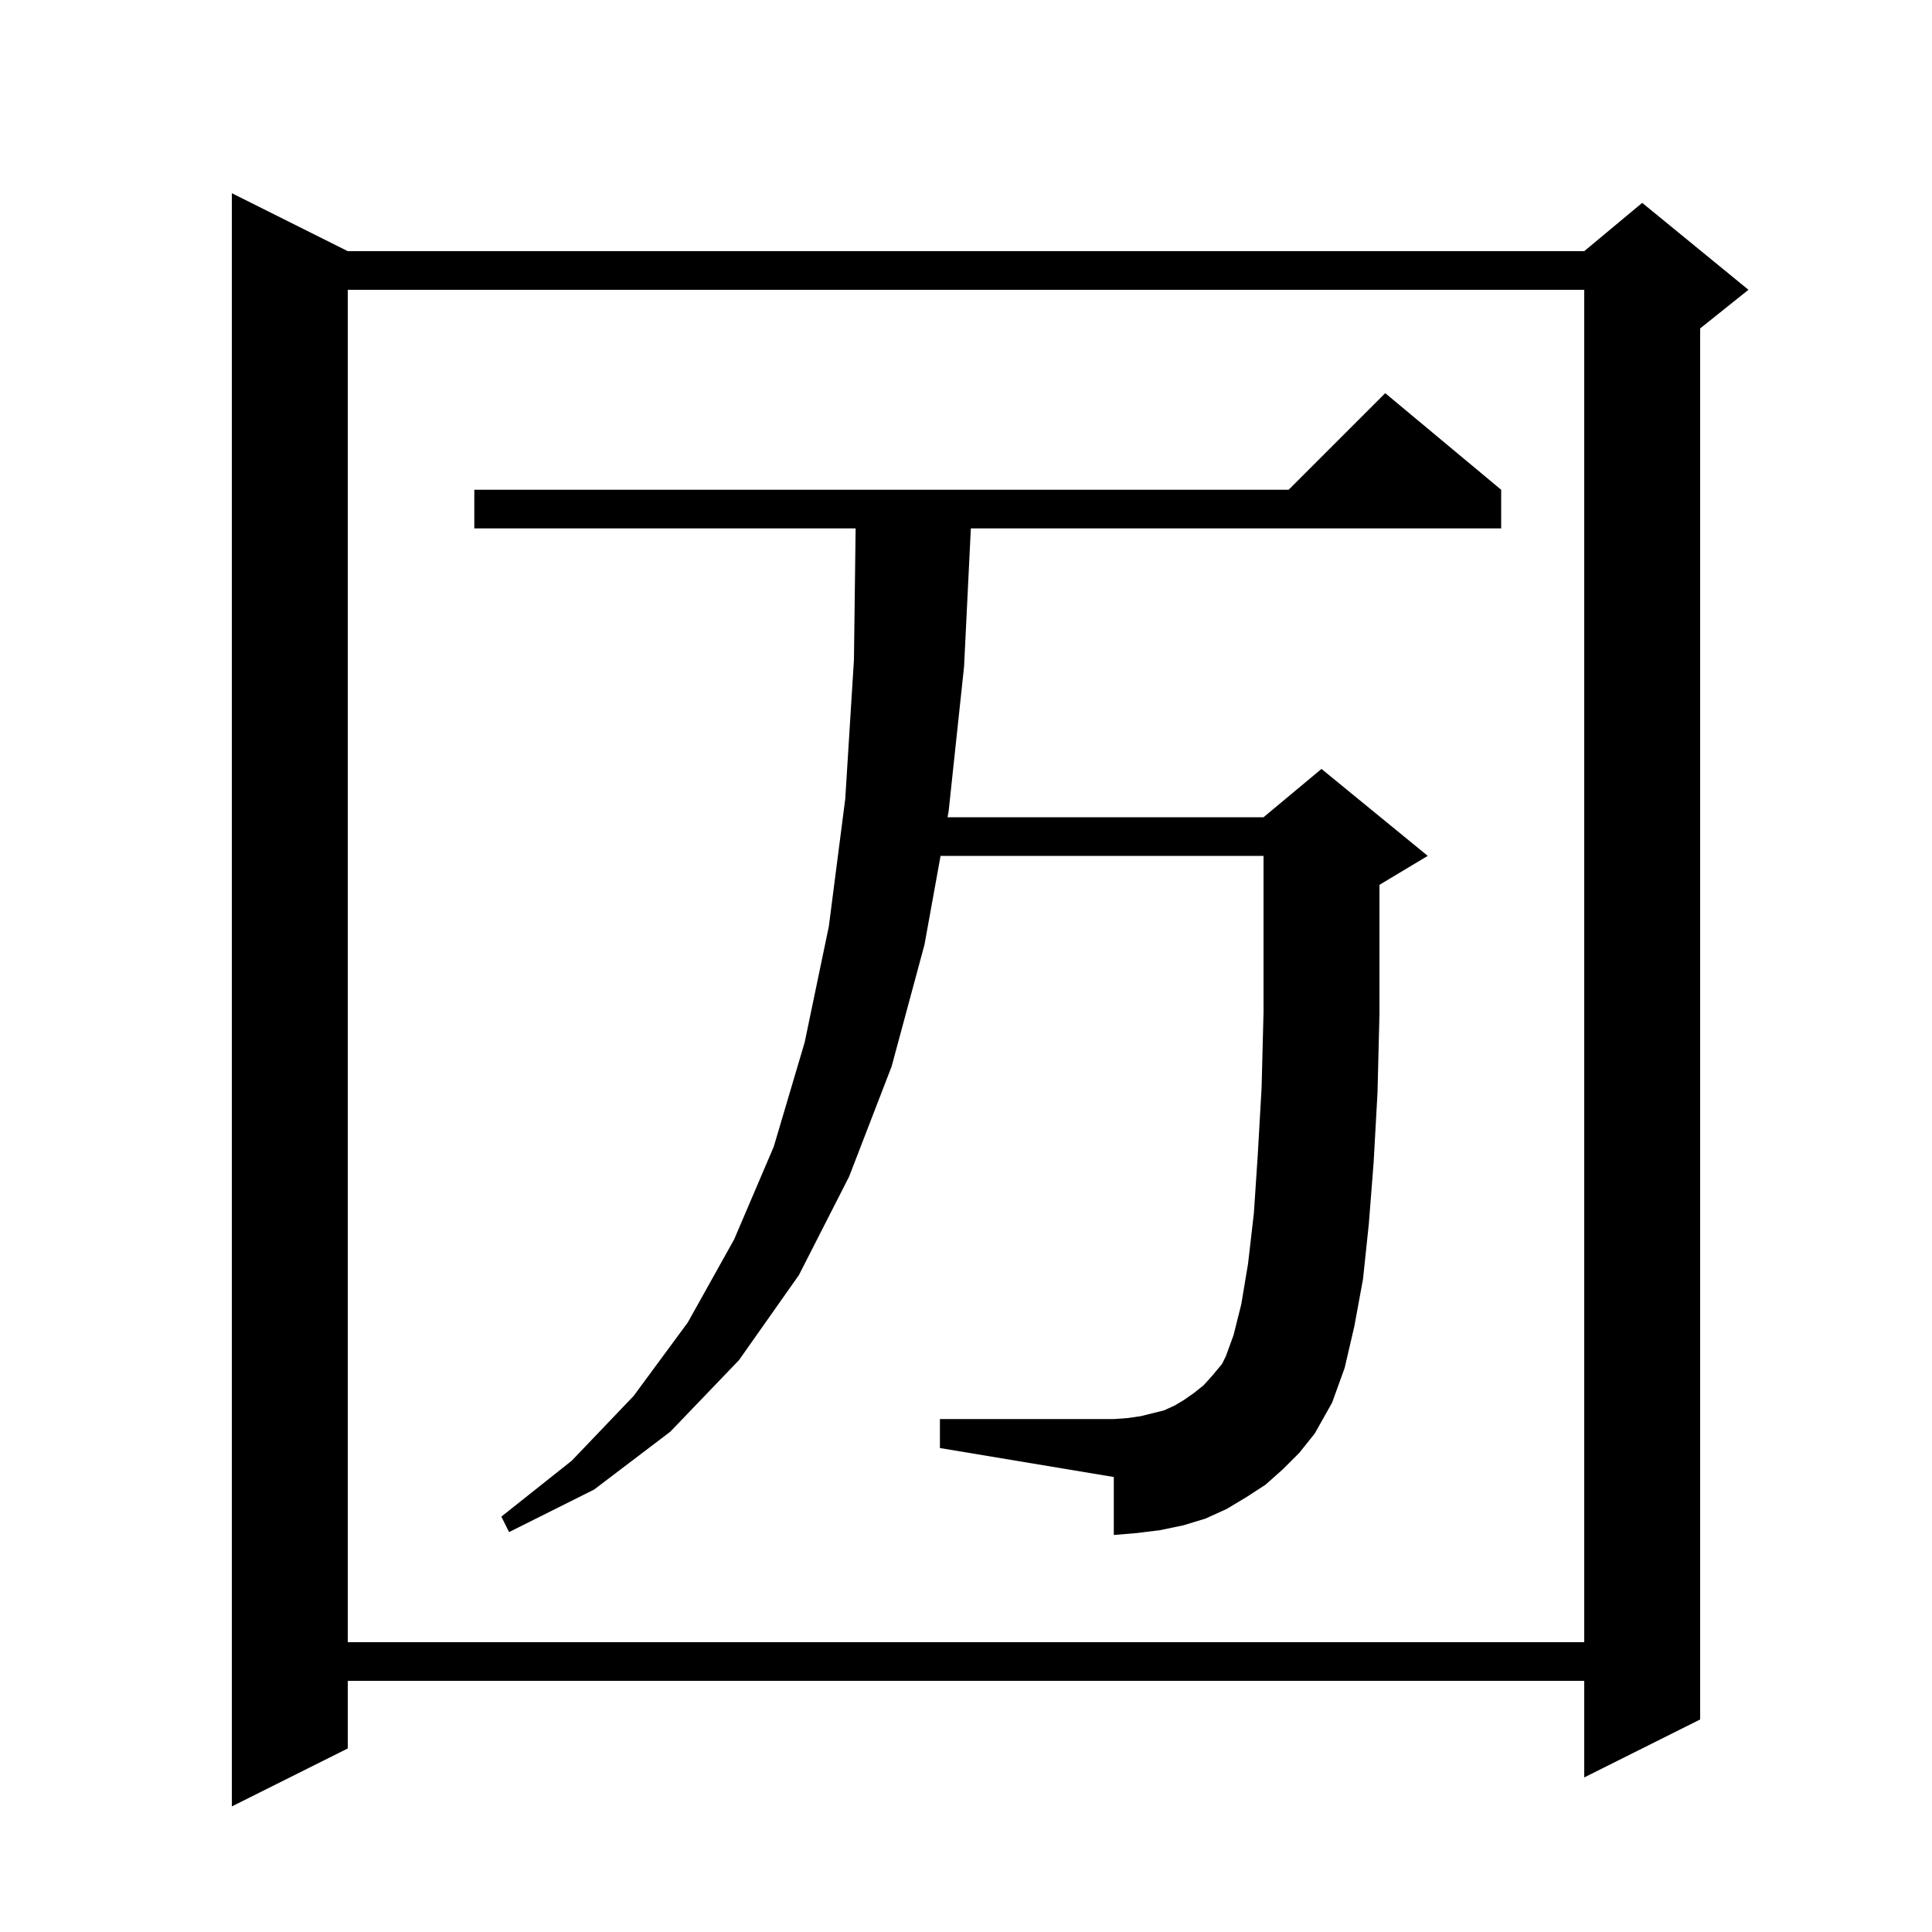 <svg xmlns="http://www.w3.org/2000/svg" xmlns:xlink="http://www.w3.org/1999/xlink" version="1.1" baseProfile="full" viewBox="0 0 200 200" width="200" height="200"><g fill="currentColor"><path d="M 36.0 26.0 L 164.0 26.0 L 170.0 21.0 L 181.0 30.0 L 176.0 34.0 L 176.0 178.0 L 164.0 184.0 L 164.0 174.0 L 36.0 174.0 L 36.0 181.0 L 24.0 187.0 L 24.0 20.0 Z M 36.0 30.0 L 36.0 170.0 L 164.0 170.0 L 164.0 30.0 Z M 132.8 152.1 L 131.0 153.7 L 129.0 155.0 L 127.0 156.2 L 124.8 157.2 L 122.5 157.9 L 120.1 158.4 L 117.7 158.7 L 115.3 158.9 L 115.3 152.9 L 97.3 149.9 L 97.3 146.9 L 115.3 146.9 L 116.7 146.8 L 118.1 146.6 L 120.5 146.0 L 121.6 145.5 L 122.6 144.9 L 123.6 144.2 L 124.6 143.4 L 125.5 142.4 L 126.5 141.2 L 126.9 140.4 L 127.7 138.2 L 128.5 135.0 L 129.2 130.8 L 129.8 125.6 L 130.2 119.6 L 130.6 112.6 L 130.8 104.8 L 130.8 88.6 L 97.367 88.6 L 95.7 97.8 L 92.3 110.4 L 87.9 121.8 L 82.7 132.0 L 76.5 140.8 L 69.4 148.2 L 61.5 154.2 L 52.7 158.6 L 51.9 157.0 L 59.2 151.2 L 65.6 144.5 L 71.2 136.9 L 76.0 128.3 L 80.1 118.7 L 83.3 107.9 L 85.8 95.9 L 87.5 82.7 L 88.4 68.3 L 88.574 54.7 L 49.1 54.7 L 49.1 50.7 L 133.4 50.7 L 143.4 40.7 L 155.4 50.7 L 155.4 54.7 L 100.502 54.7 L 99.8 69.0 L 98.2 84.0 L 98.091 84.6 L 130.8 84.6 L 136.8 79.6 L 147.8 88.6 L 142.8 91.6 L 142.8 105.0 L 142.6 113.1 L 142.2 120.3 L 141.7 126.7 L 141.1 132.4 L 140.2 137.3 L 139.2 141.6 L 137.9 145.2 L 136.1 148.4 L 134.5 150.4 Z "/></g></svg>